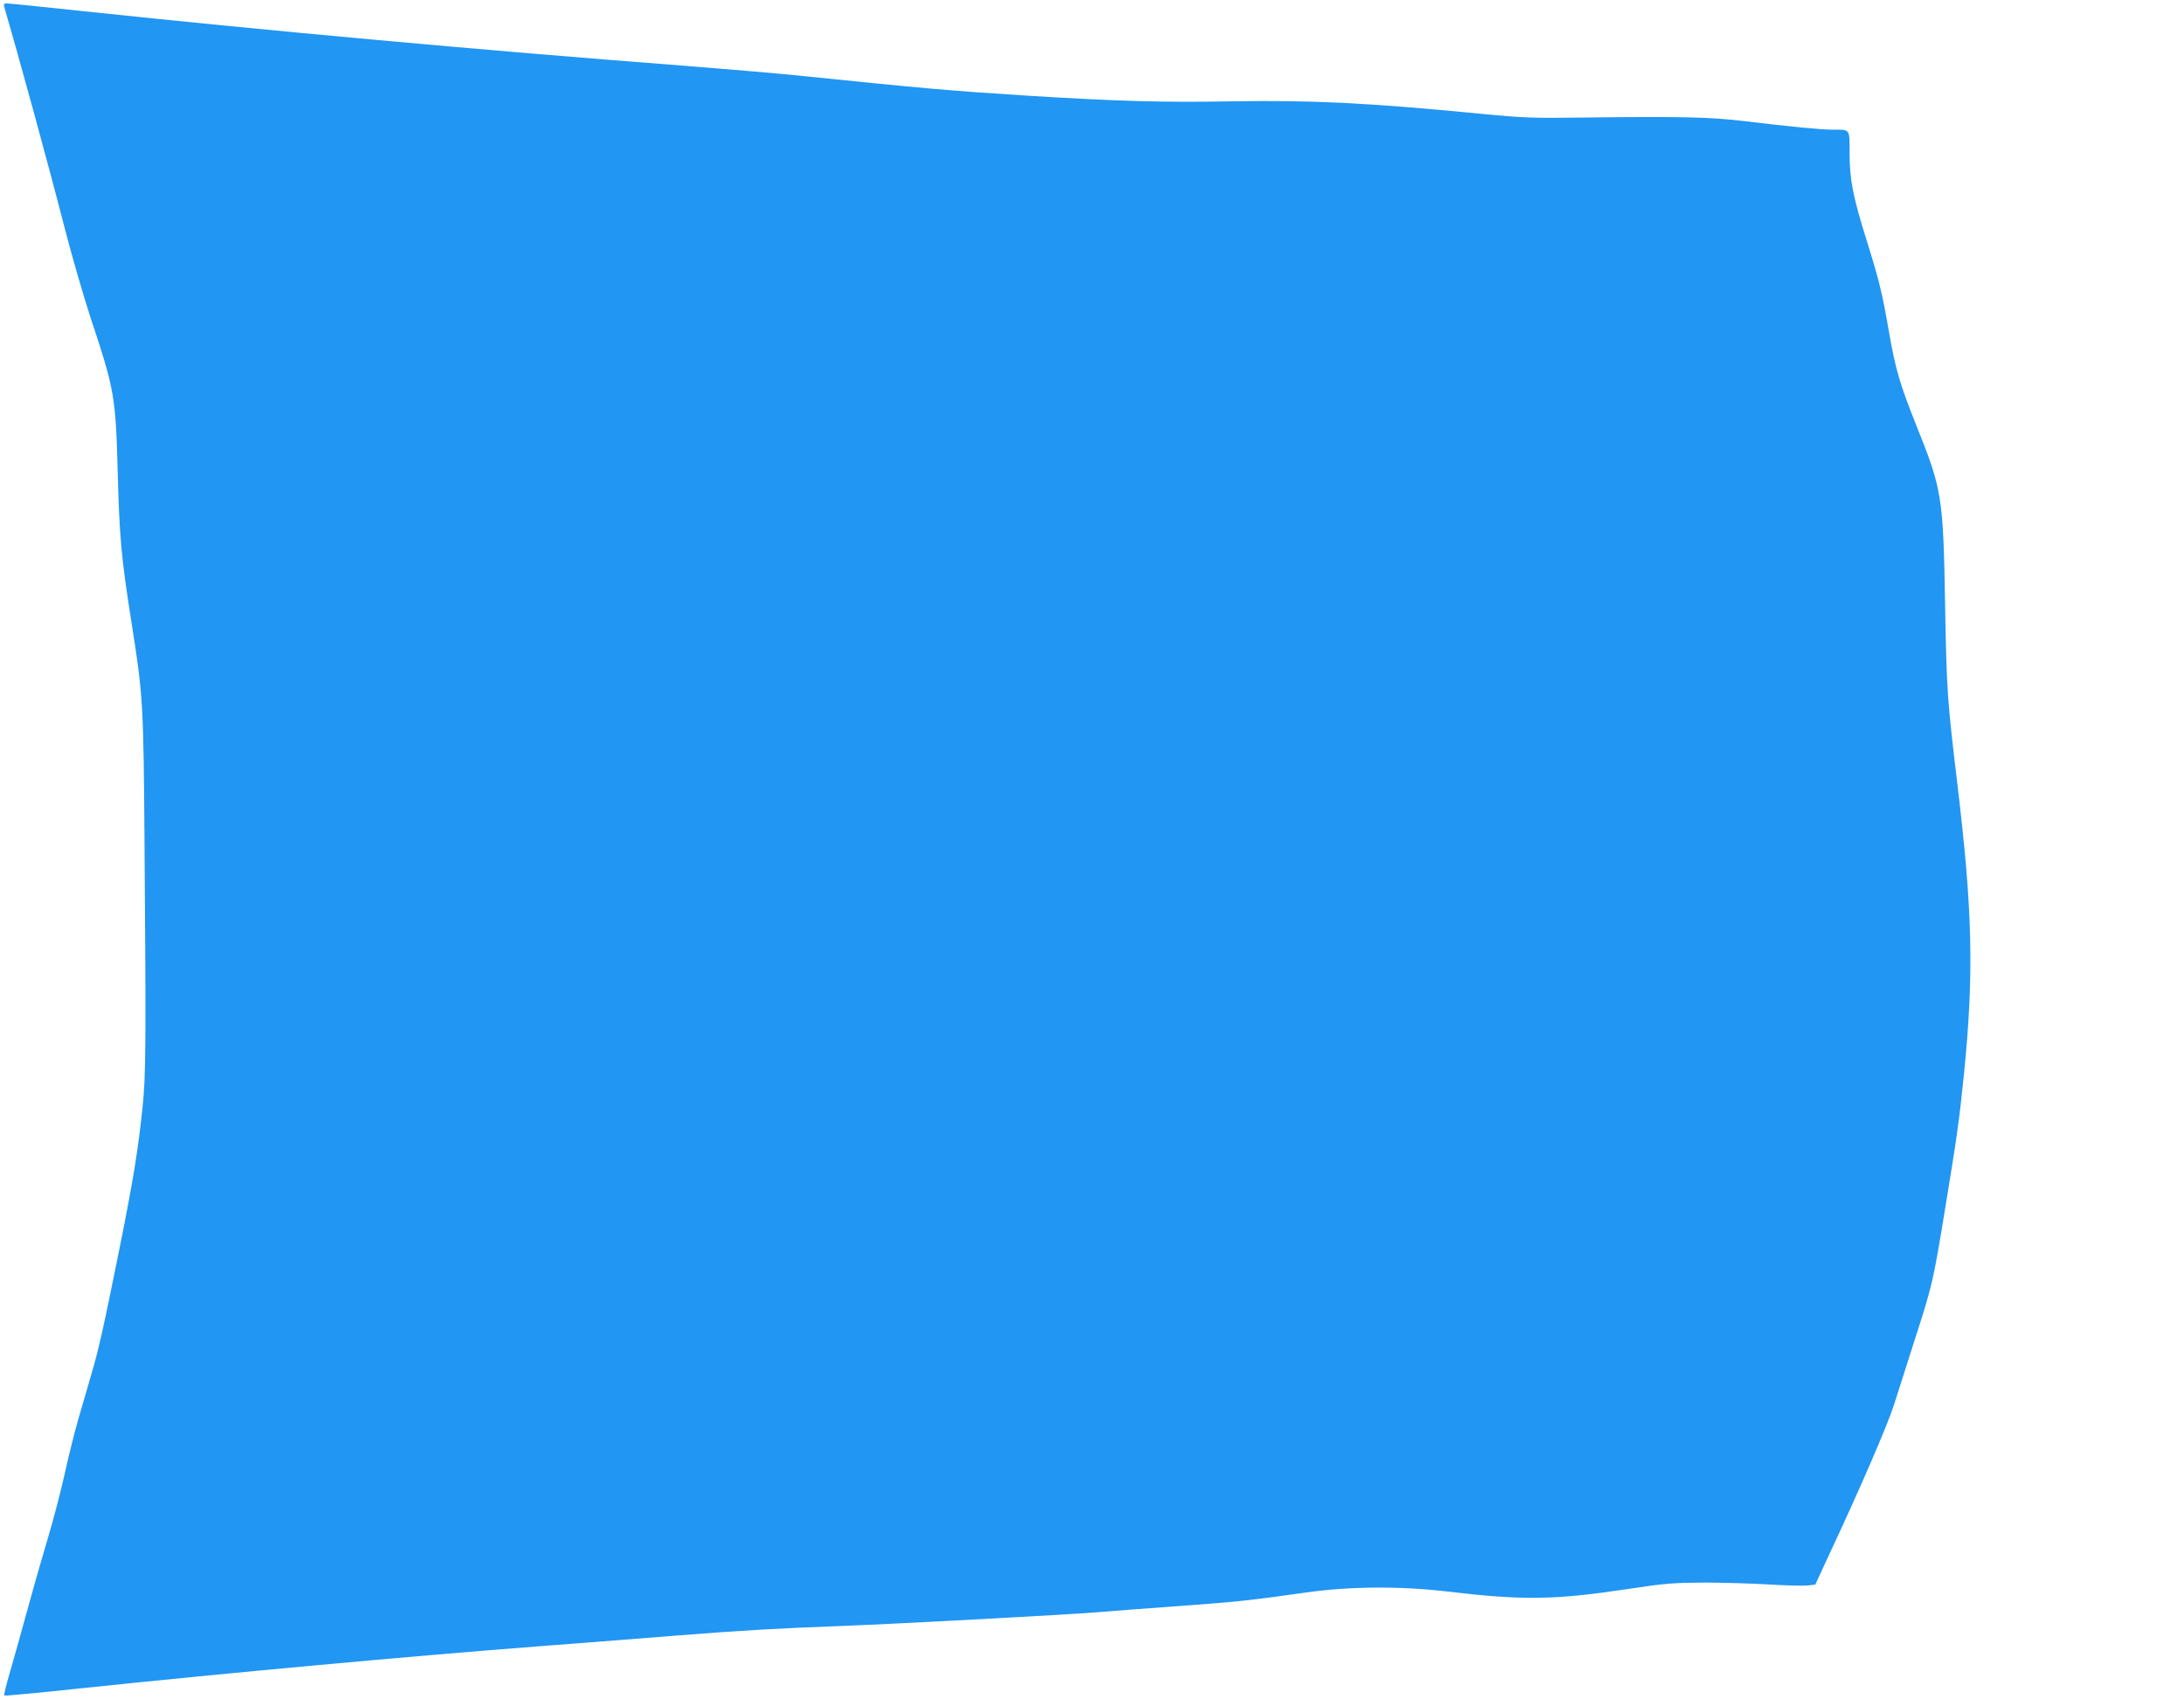 <?xml version="1.0" standalone="no"?>
<!DOCTYPE svg PUBLIC "-//W3C//DTD SVG 20010904//EN"
 "http://www.w3.org/TR/2001/REC-SVG-20010904/DTD/svg10.dtd">
<svg version="1.0" xmlns="http://www.w3.org/2000/svg"
 width="1280pt" height="996pt" viewBox="0 0 1280 996"
 preserveAspectRatio="xMidYMid meet">
<g transform="translate(0,996) scale(0.1,-0.1)"
fill="#2196f3" stroke="none">
<path d="M24 9923 c81 -277 256 -914 352 -1288 42 -165 112 -406 154 -535 141
-423 148 -463 160 -910 10 -380 21 -501 80 -874 69 -436 71 -479 77 -1296 9
-1175 8 -1365 -11 -1545 -27 -259 -53 -418 -132 -815 -98 -486 -125 -608 -170
-760 -20 -69 -53 -183 -74 -255 -21 -71 -57 -215 -80 -320 -23 -104 -65 -264
-92 -355 -27 -91 -83 -284 -123 -430 -40 -146 -89 -321 -109 -389 -20 -69 -34
-127 -31 -129 3 -3 204 16 447 42 847 89 1934 189 2679 246 288 22 664 51 834
65 366 29 582 41 955 55 319 12 1321 66 1490 80 63 6 271 21 461 35 357 26
443 35 764 81 254 36 549 38 824 6 447 -53 628 -51 1066 15 211 32 264 36 440
37 110 0 281 -5 380 -11 99 -6 201 -9 227 -6 l47 5 84 182 c171 364 340 754
377 871 21 66 74 233 118 370 107 331 112 352 181 775 70 424 84 525 111 790
60 596 51 965 -40 1719 -57 479 -61 531 -70 1026 -11 645 -17 684 -169 1062
-96 241 -122 327 -161 553 -40 229 -57 297 -129 528 -81 258 -101 359 -101
515 0 144 5 137 -98 137 -71 0 -235 16 -527 51 -196 23 -365 27 -935 20 -295
-4 -350 -2 -600 22 -655 64 -997 81 -1460 73 -405 -7 -666 0 -1210 34 -441 28
-590 41 -1350 119 -107 11 -402 36 -655 56 -1175 90 -2417 203 -3522 320 -232
25 -431 45 -443 45 -16 0 -20 -5 -16 -17z"/>
</g>
</svg>
